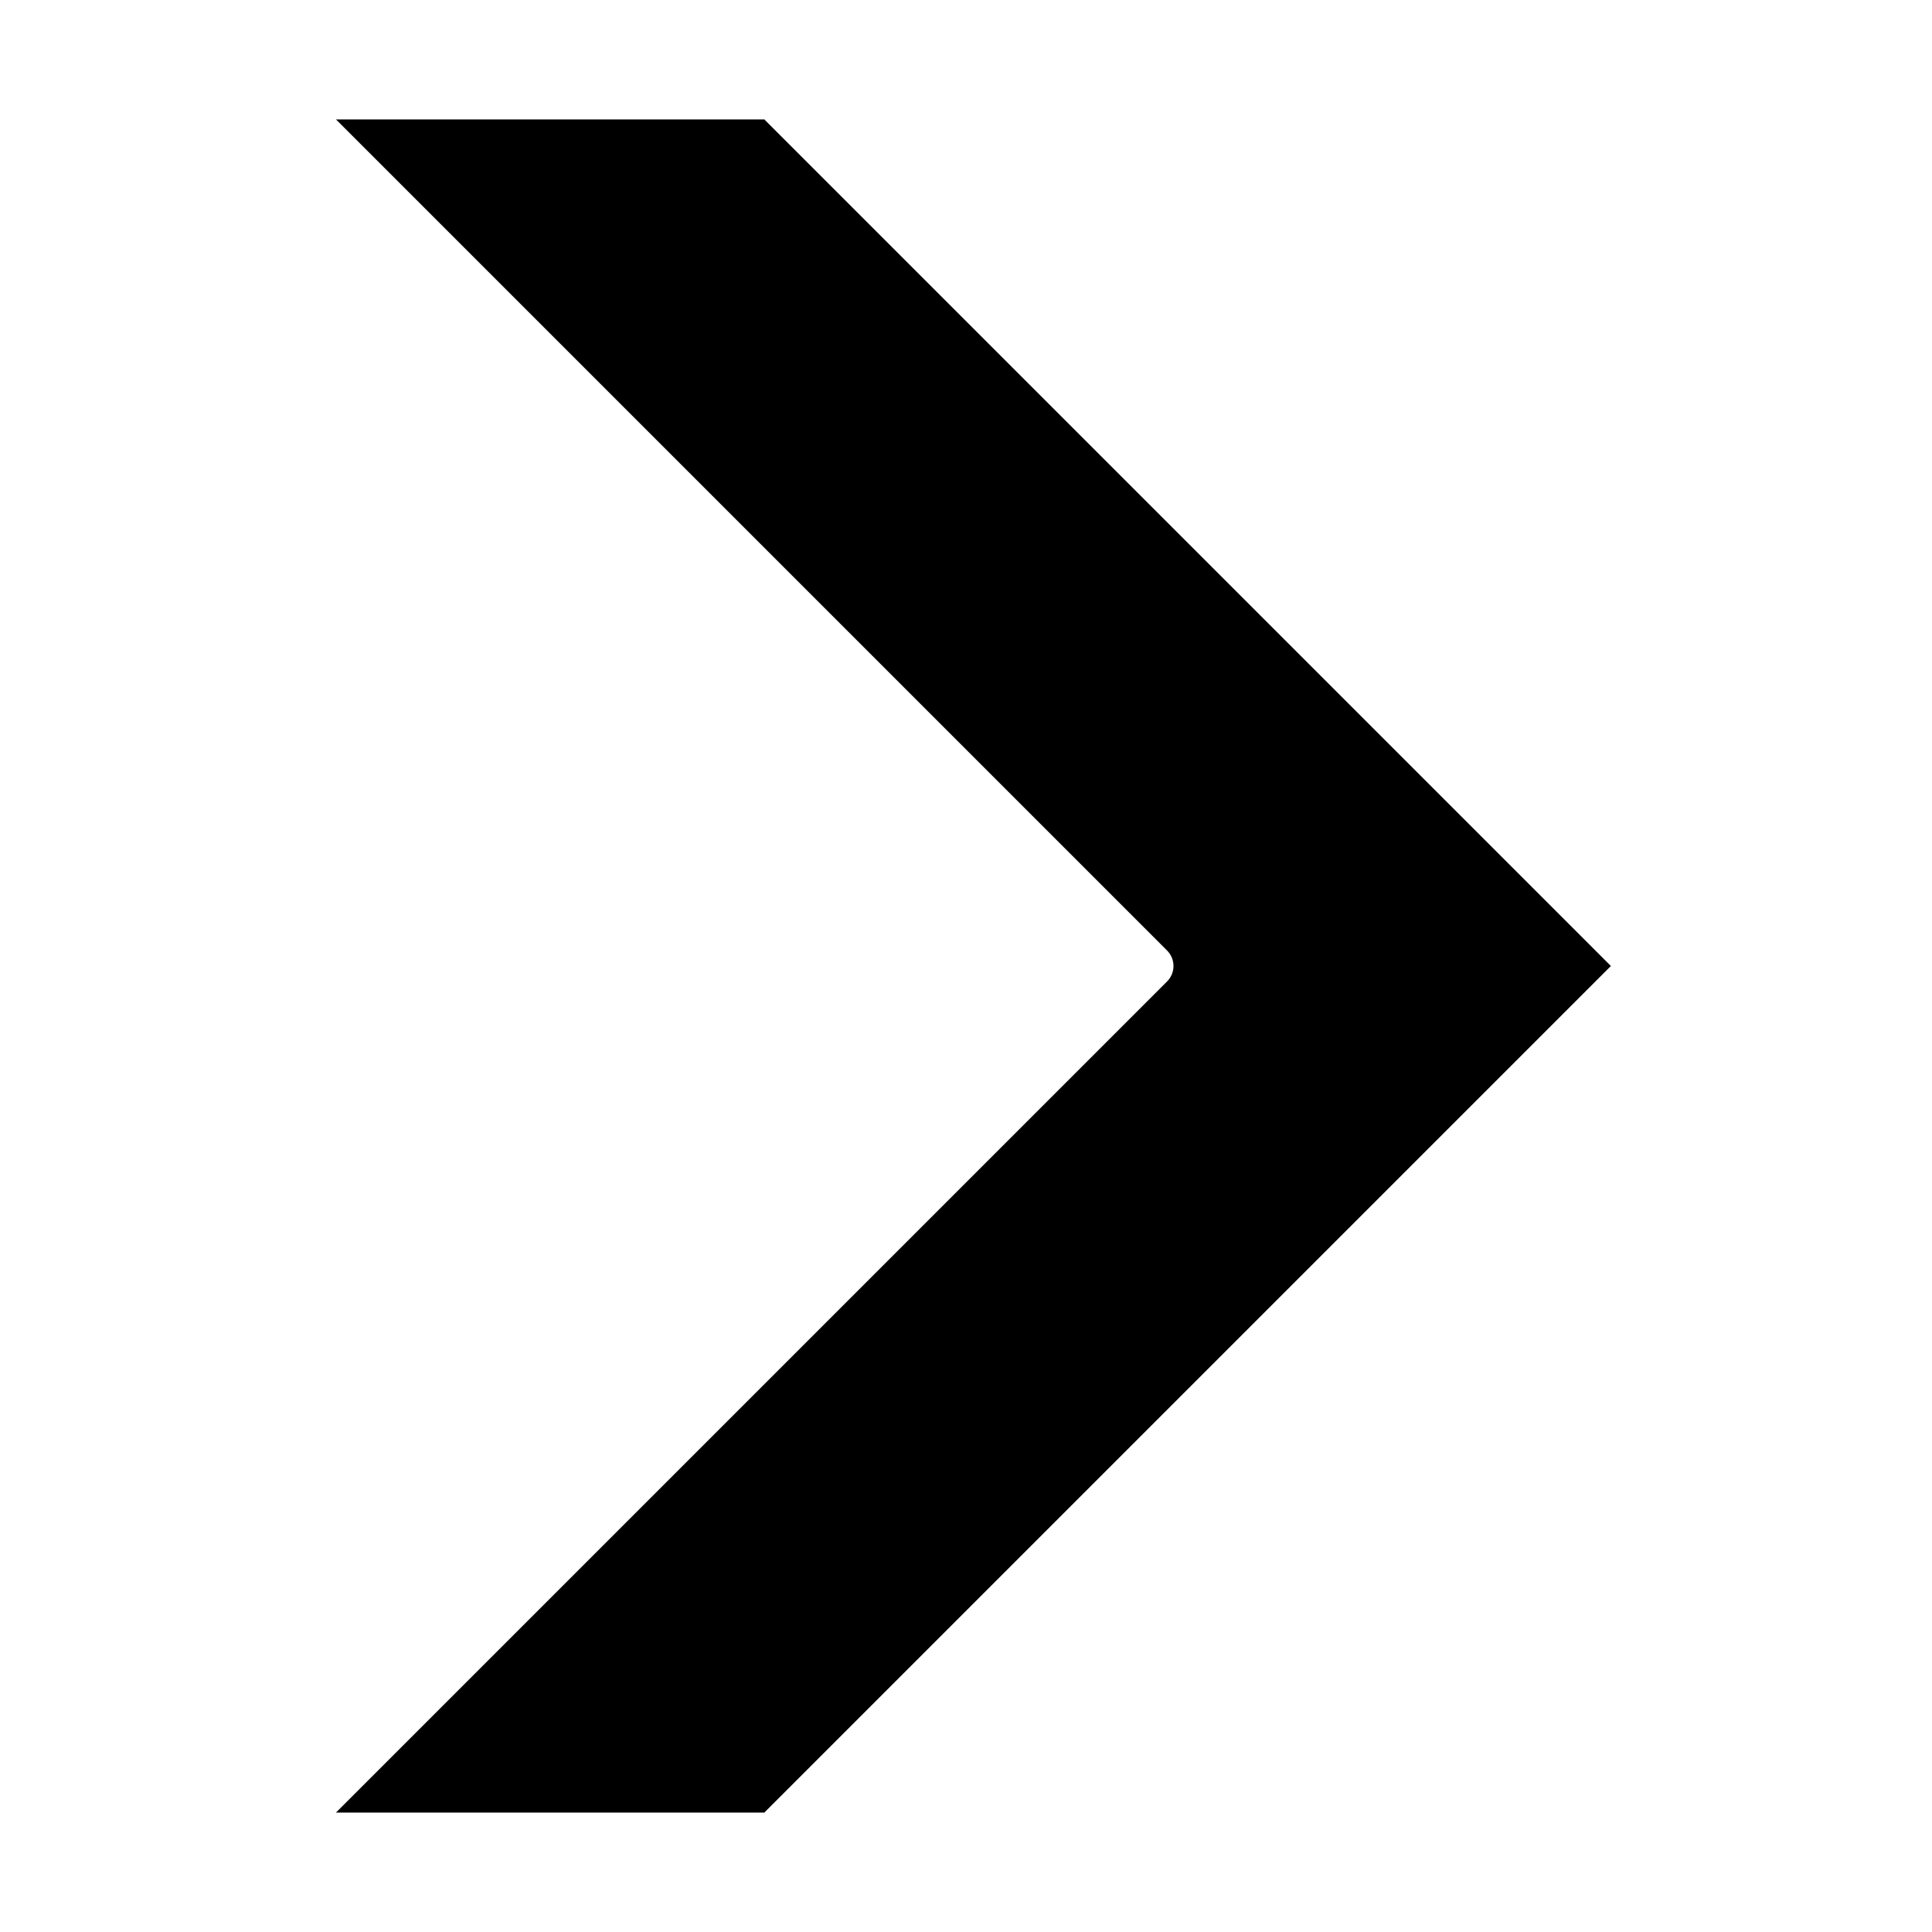 <?xml version="1.0" encoding="UTF-8"?>
<!-- Uploaded to: SVG Repo, www.svgrepo.com, Generator: SVG Repo Mixer Tools -->
<svg fill="#000000" width="800px" height="800px" version="1.1" viewBox="144 144 512 512" xmlns="http://www.w3.org/2000/svg">
 <path d="m570.9 400-224.11 224.11c-0.078 0.078-0.156 0.156-0.156 0.238h-113.6l220.18-220.18c2.363-2.281 2.363-6.062 0-8.344l-220.18-220.18h113.59c0 0.078 0.078 0.156 0.156 0.234z"/>
</svg>